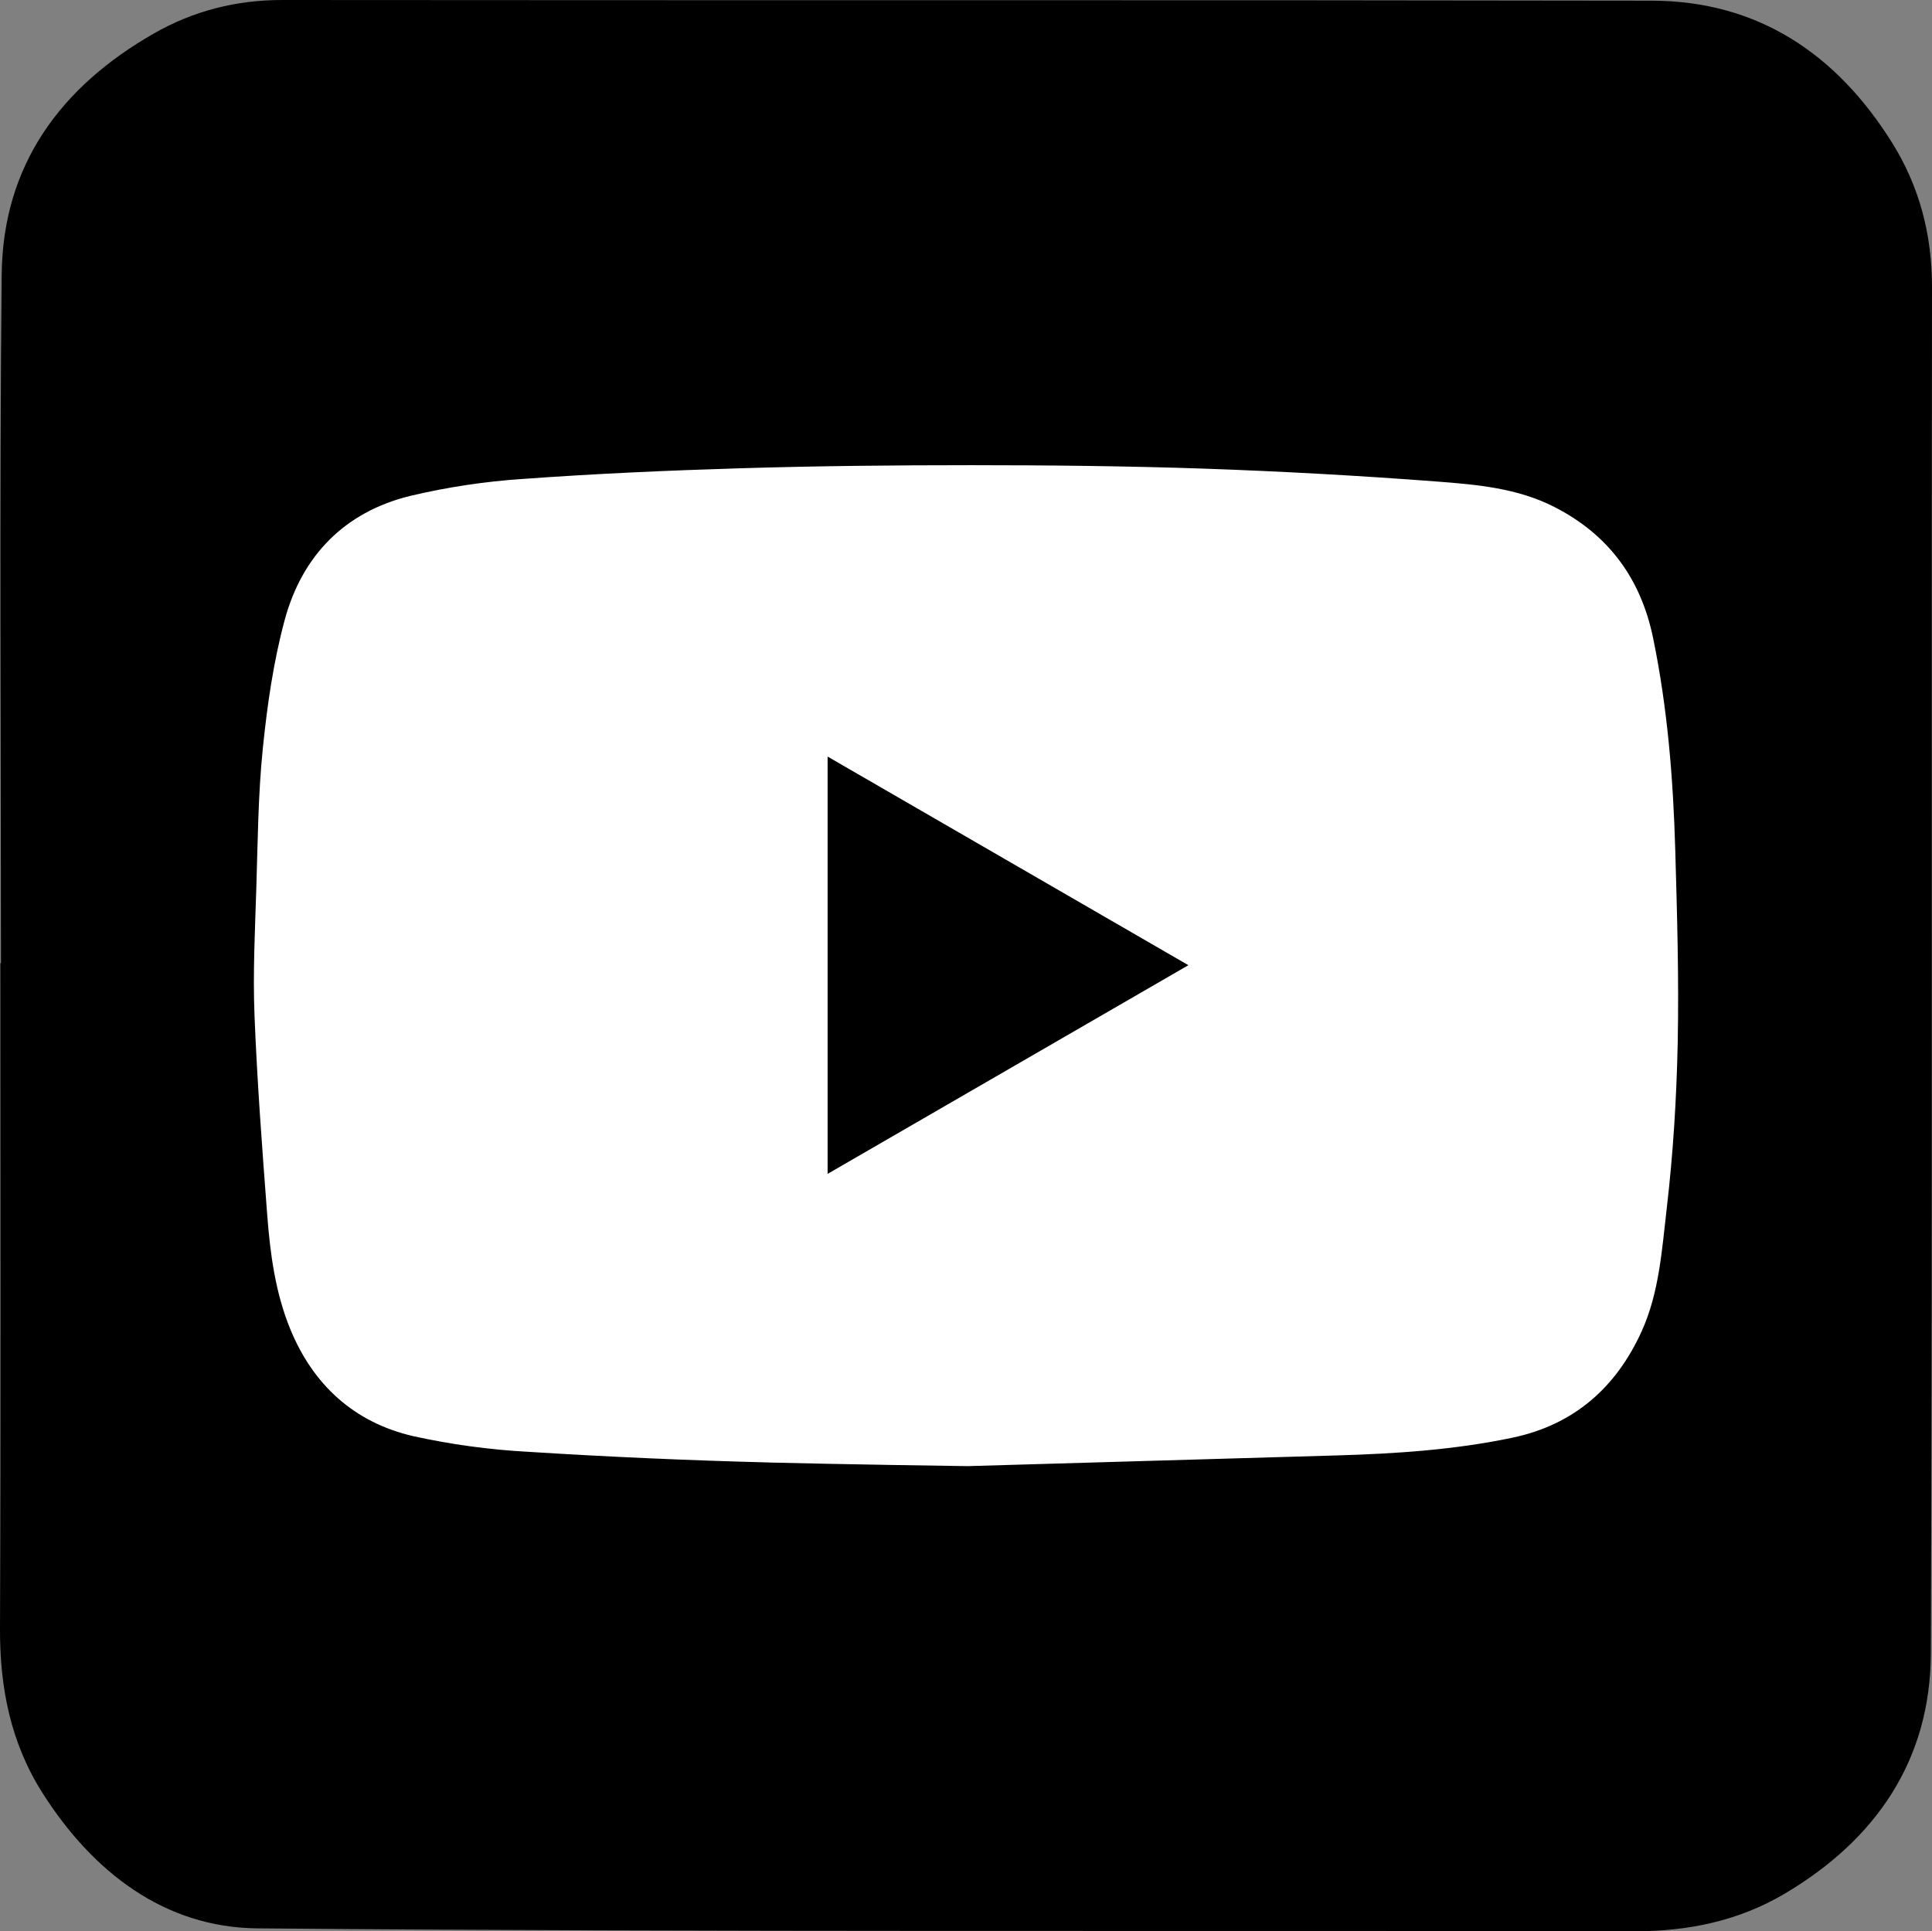 <?xml version="1.0" encoding="UTF-8"?><svg id="Layer_2" xmlns="http://www.w3.org/2000/svg" viewBox="0 0 378.81 378.7"><rect x="0" y="0" width="378.81" height="378.7" fill="#808080" stroke="none"/><g id="Layer_1-2"><path d="M.19,188.85s-.08,0-.12,0C.07,232.34.18,275.83,0,319.32c-.05,11.6,2.08,22.43,8.33,32.27,9.85,15.51,23.93,26.39,42.14,26.55,89.98.78,179.96.37,269.94.57,10.59.02,20.46-2.02,29.5-7.36,17.87-10.57,28.59-26.15,28.67-47.09.34-89.32.11-178.63.23-267.95.01-10.32-2.49-19.83-7.88-28.41C360.08,10.6,344.7.16,323.81.13,234.33-.03,144.85.09,55.36,0c-9.07,0-17.42,2.12-25.2,6.57C11.85,17.04.54,32.41.33,53.87c-.45,44.99-.14,89.98-.14,134.97Z" fill="#000" stroke-width="0"/><path d="M150.72,286.78c-15.68-.4-31.35-1.09-47.02-2.08-7.66-.41-15.28-1.44-22.77-3.1-11.49-2.68-19.51-10.01-24-20.93-2.95-7.18-3.96-14.83-4.54-22.48-.99-13.02-1.97-26.06-2.49-39.1-.33-8.33.1-16.69.36-25.04.28-9.1.35-18.24,1.27-27.29.86-8.43,2.07-16.94,4.27-25.12,3.4-12.63,11.73-21.23,24.6-24.39,7.3-1.73,14.72-2.85,22.2-3.34,14.21-1.03,28.46-1.66,42.7-2.09,15.02-.45,30.05-.6,45.08-.6s30.56.16,45.83.68c15.15.53,30.31,1.37,45.46,2.52,7.87.6,15.87,1.29,23.09,4.99,10.56,5.38,16.94,13.97,19.36,25.68,2.84,13.76,3.95,27.66,4.35,41.64.36,12.56.73,25.12.48,37.68-.22,10.86-.89,21.74-2.15,32.53-.95,8.13-1.47,16.51-4.92,24.12-5,11.02-13.25,18.32-25.32,20.86-11.36,2.39-22.88,3.14-34.43,3.48-24.12.71-48.25,1.41-72.38,2.1-.08.02-26.55-.39-39.02-.71ZM162.27,148.36v81.83l70.74-40.92-70.74-40.91Z" fill="#fff" stroke-width="0"/></g></svg>